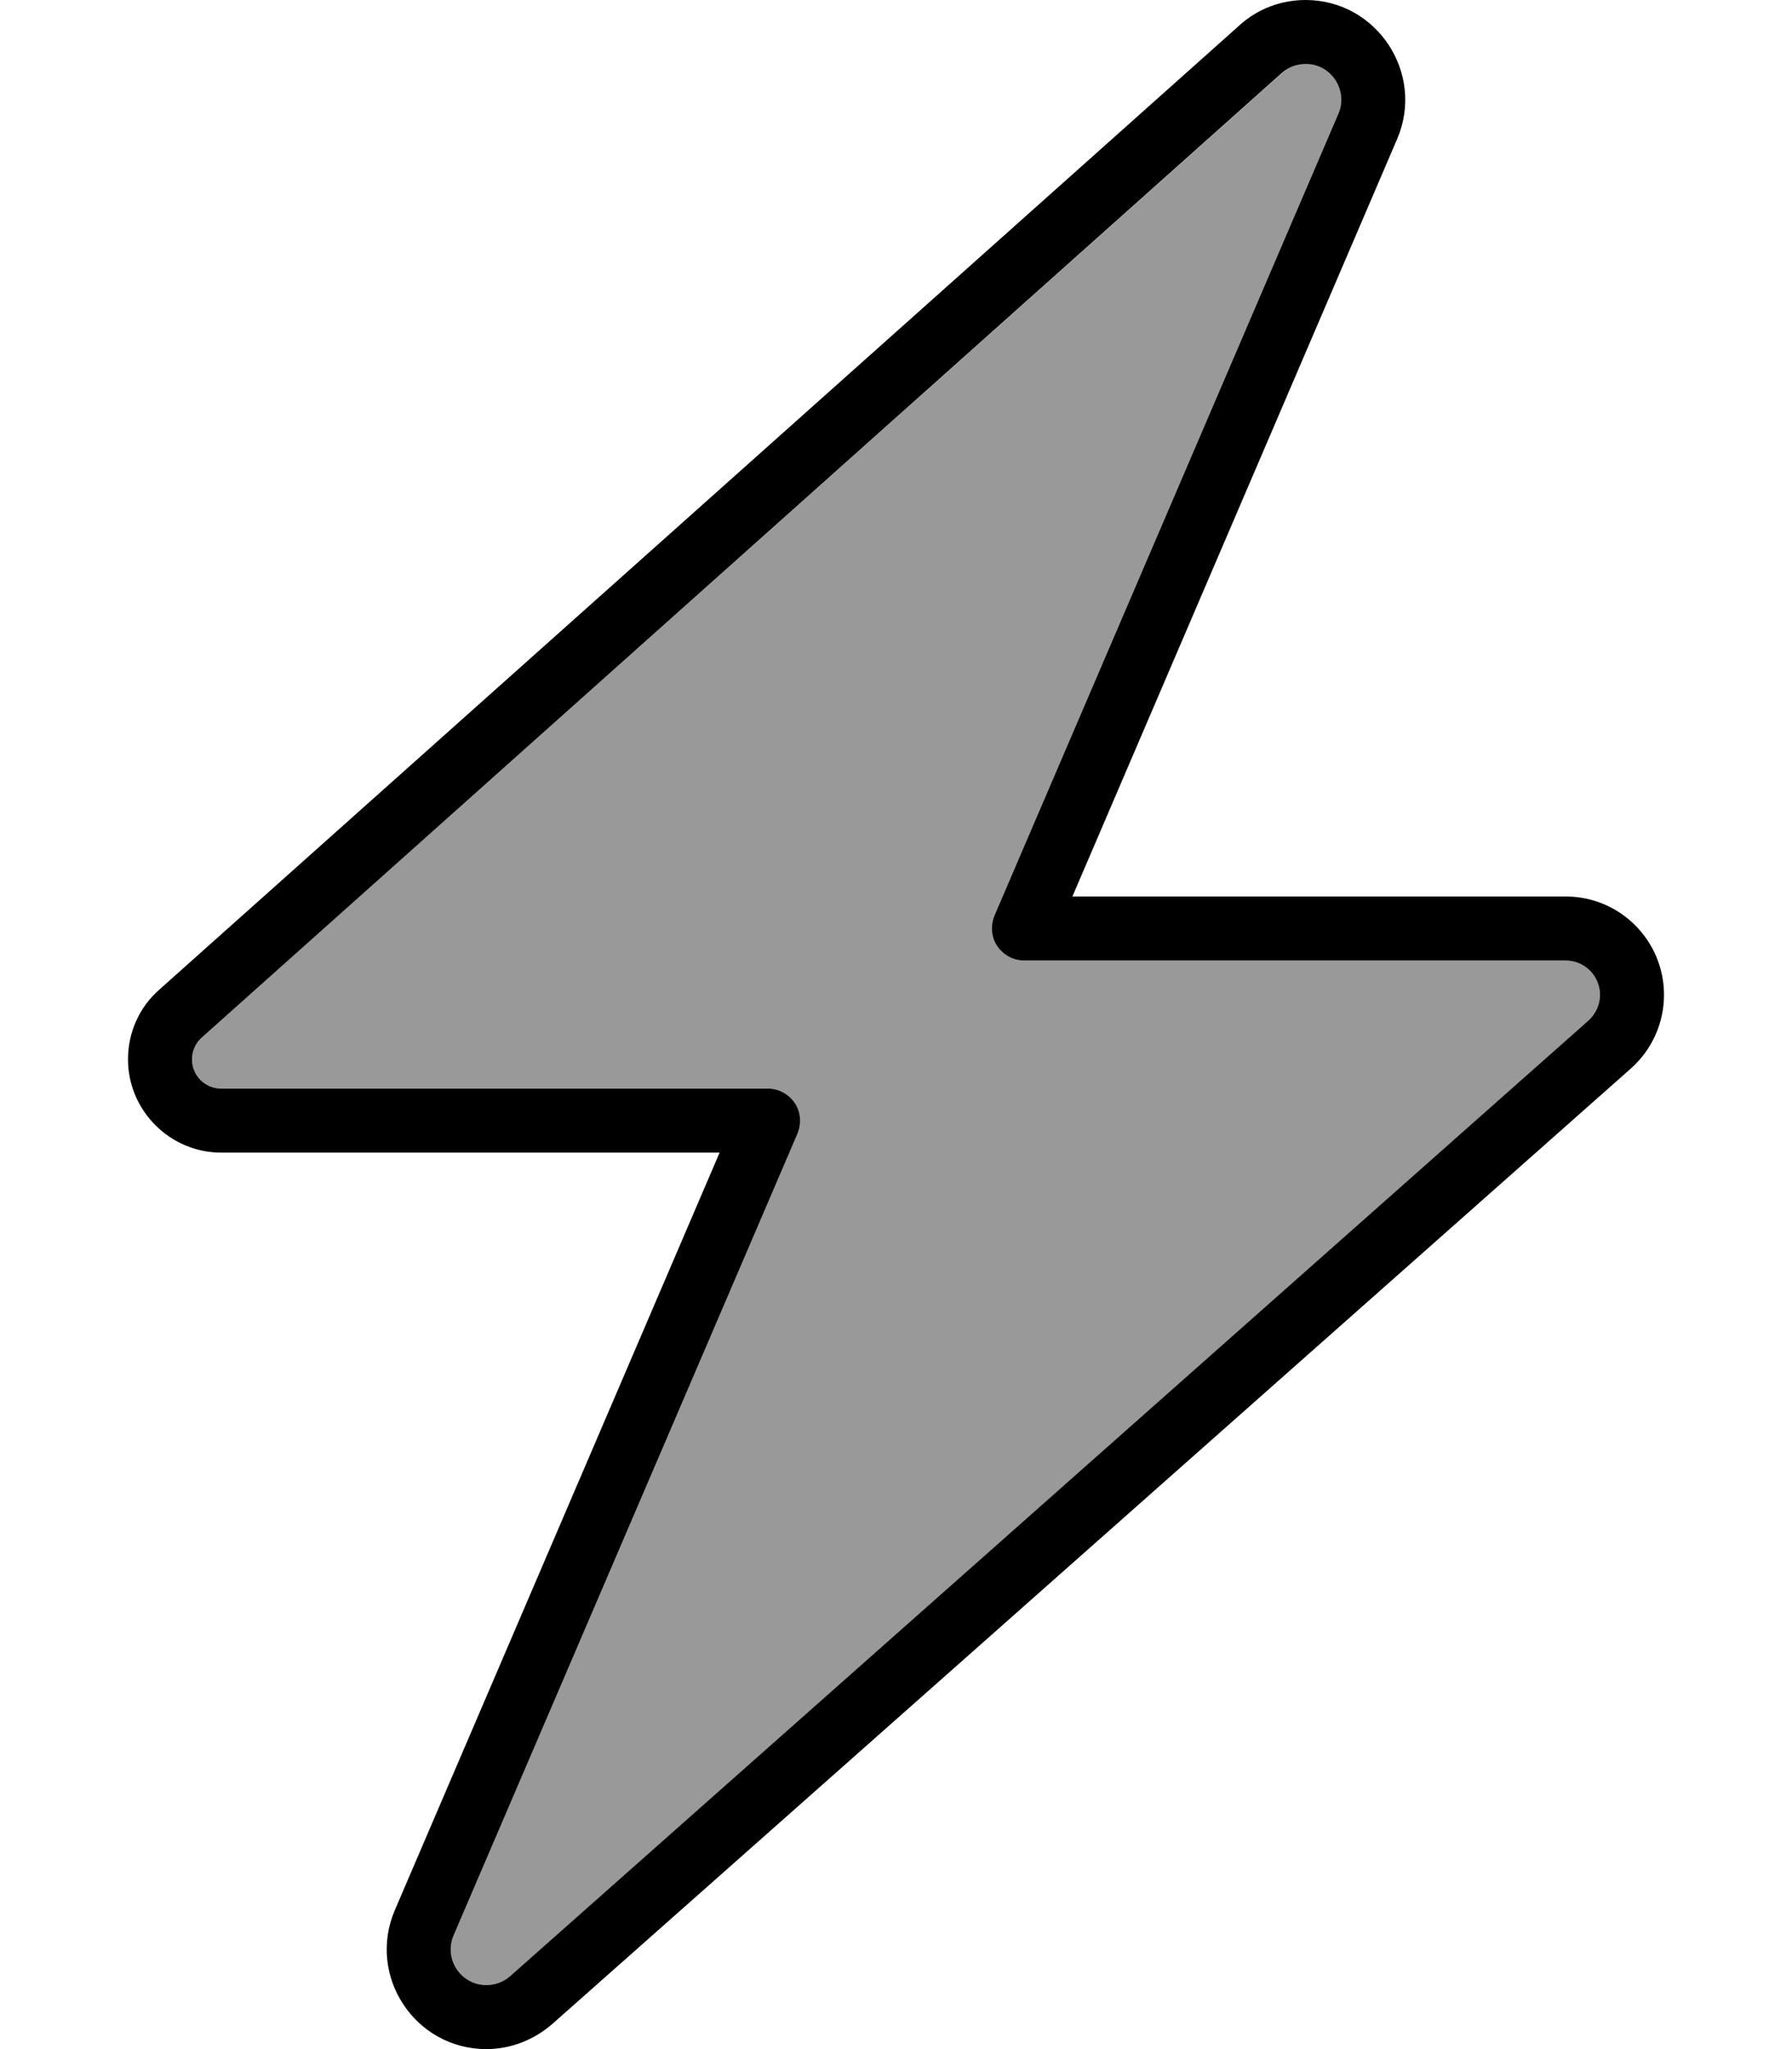 <svg xmlns="http://www.w3.org/2000/svg" viewBox="0 0 448 512"><!--! Font Awesome Pro 6.7.1 by @fontawesome - https://fontawesome.com License - https://fontawesome.com/license (Commercial License) Copyright 2024 Fonticons, Inc. --><defs><style>.fa-secondary{opacity:.4}</style></defs><path class="fa-secondary" d="M48 264.7c0 4.1 3.3 7.3 7.3 7.3L192 272c2.7 0 5.2 1.4 6.7 3.6s1.7 5.1 .7 7.6L113.4 483.6c-2.5 5.9 1.8 12.4 8.2 12.4c2.2 0 4.3-.8 5.9-2.2L397.1 255c1.8-1.6 2.9-4 2.9-6.4c0-4.7-3.8-8.6-8.6-8.6L256 240c-2.7 0-5.2-1.4-6.7-3.6s-1.7-5.1-.7-7.6L334.6 28.4c2.5-5.8-1.8-12.4-8.1-12.4c-2.2 0-4.3 .8-5.9 2.2L50.5 259.2c-1.6 1.4-2.5 3.4-2.5 5.5z"/><path class="fa-primary" d="M309.9 6.3C314.4 2.2 320.3 0 326.4 0c17.8 0 29.9 18.3 22.9 34.7L268.1 224l123.3 0c13.6 0 24.6 11 24.6 24.6c0 7-3 13.7-8.3 18.4L138.1 505.7c-4.6 4-10.4 6.3-16.5 6.3c-17.9 0-29.9-18.3-22.9-34.7L179.9 288 55.3 288C42.5 288 32 277.5 32 264.7c0-6.7 2.8-13 7.8-17.4L309.9 6.3zM326.4 16c-2.2 0-4.3 .8-5.9 2.2L50.5 259.2c-1.6 1.4-2.5 3.4-2.5 5.5c0 4.1 3.3 7.3 7.3 7.3L192 272c2.7 0 5.2 1.4 6.7 3.6s1.7 5.1 .7 7.6L113.4 483.6c-2.5 5.9 1.8 12.4 8.2 12.4c2.2 0 4.3-.8 5.9-2.2L397.1 255c1.8-1.6 2.9-4 2.9-6.4c0-4.7-3.8-8.6-8.6-8.6L256 240c-2.7 0-5.2-1.4-6.7-3.6s-1.7-5.1-.7-7.6L334.6 28.4c2.5-5.8-1.8-12.4-8.1-12.4z"/></svg>